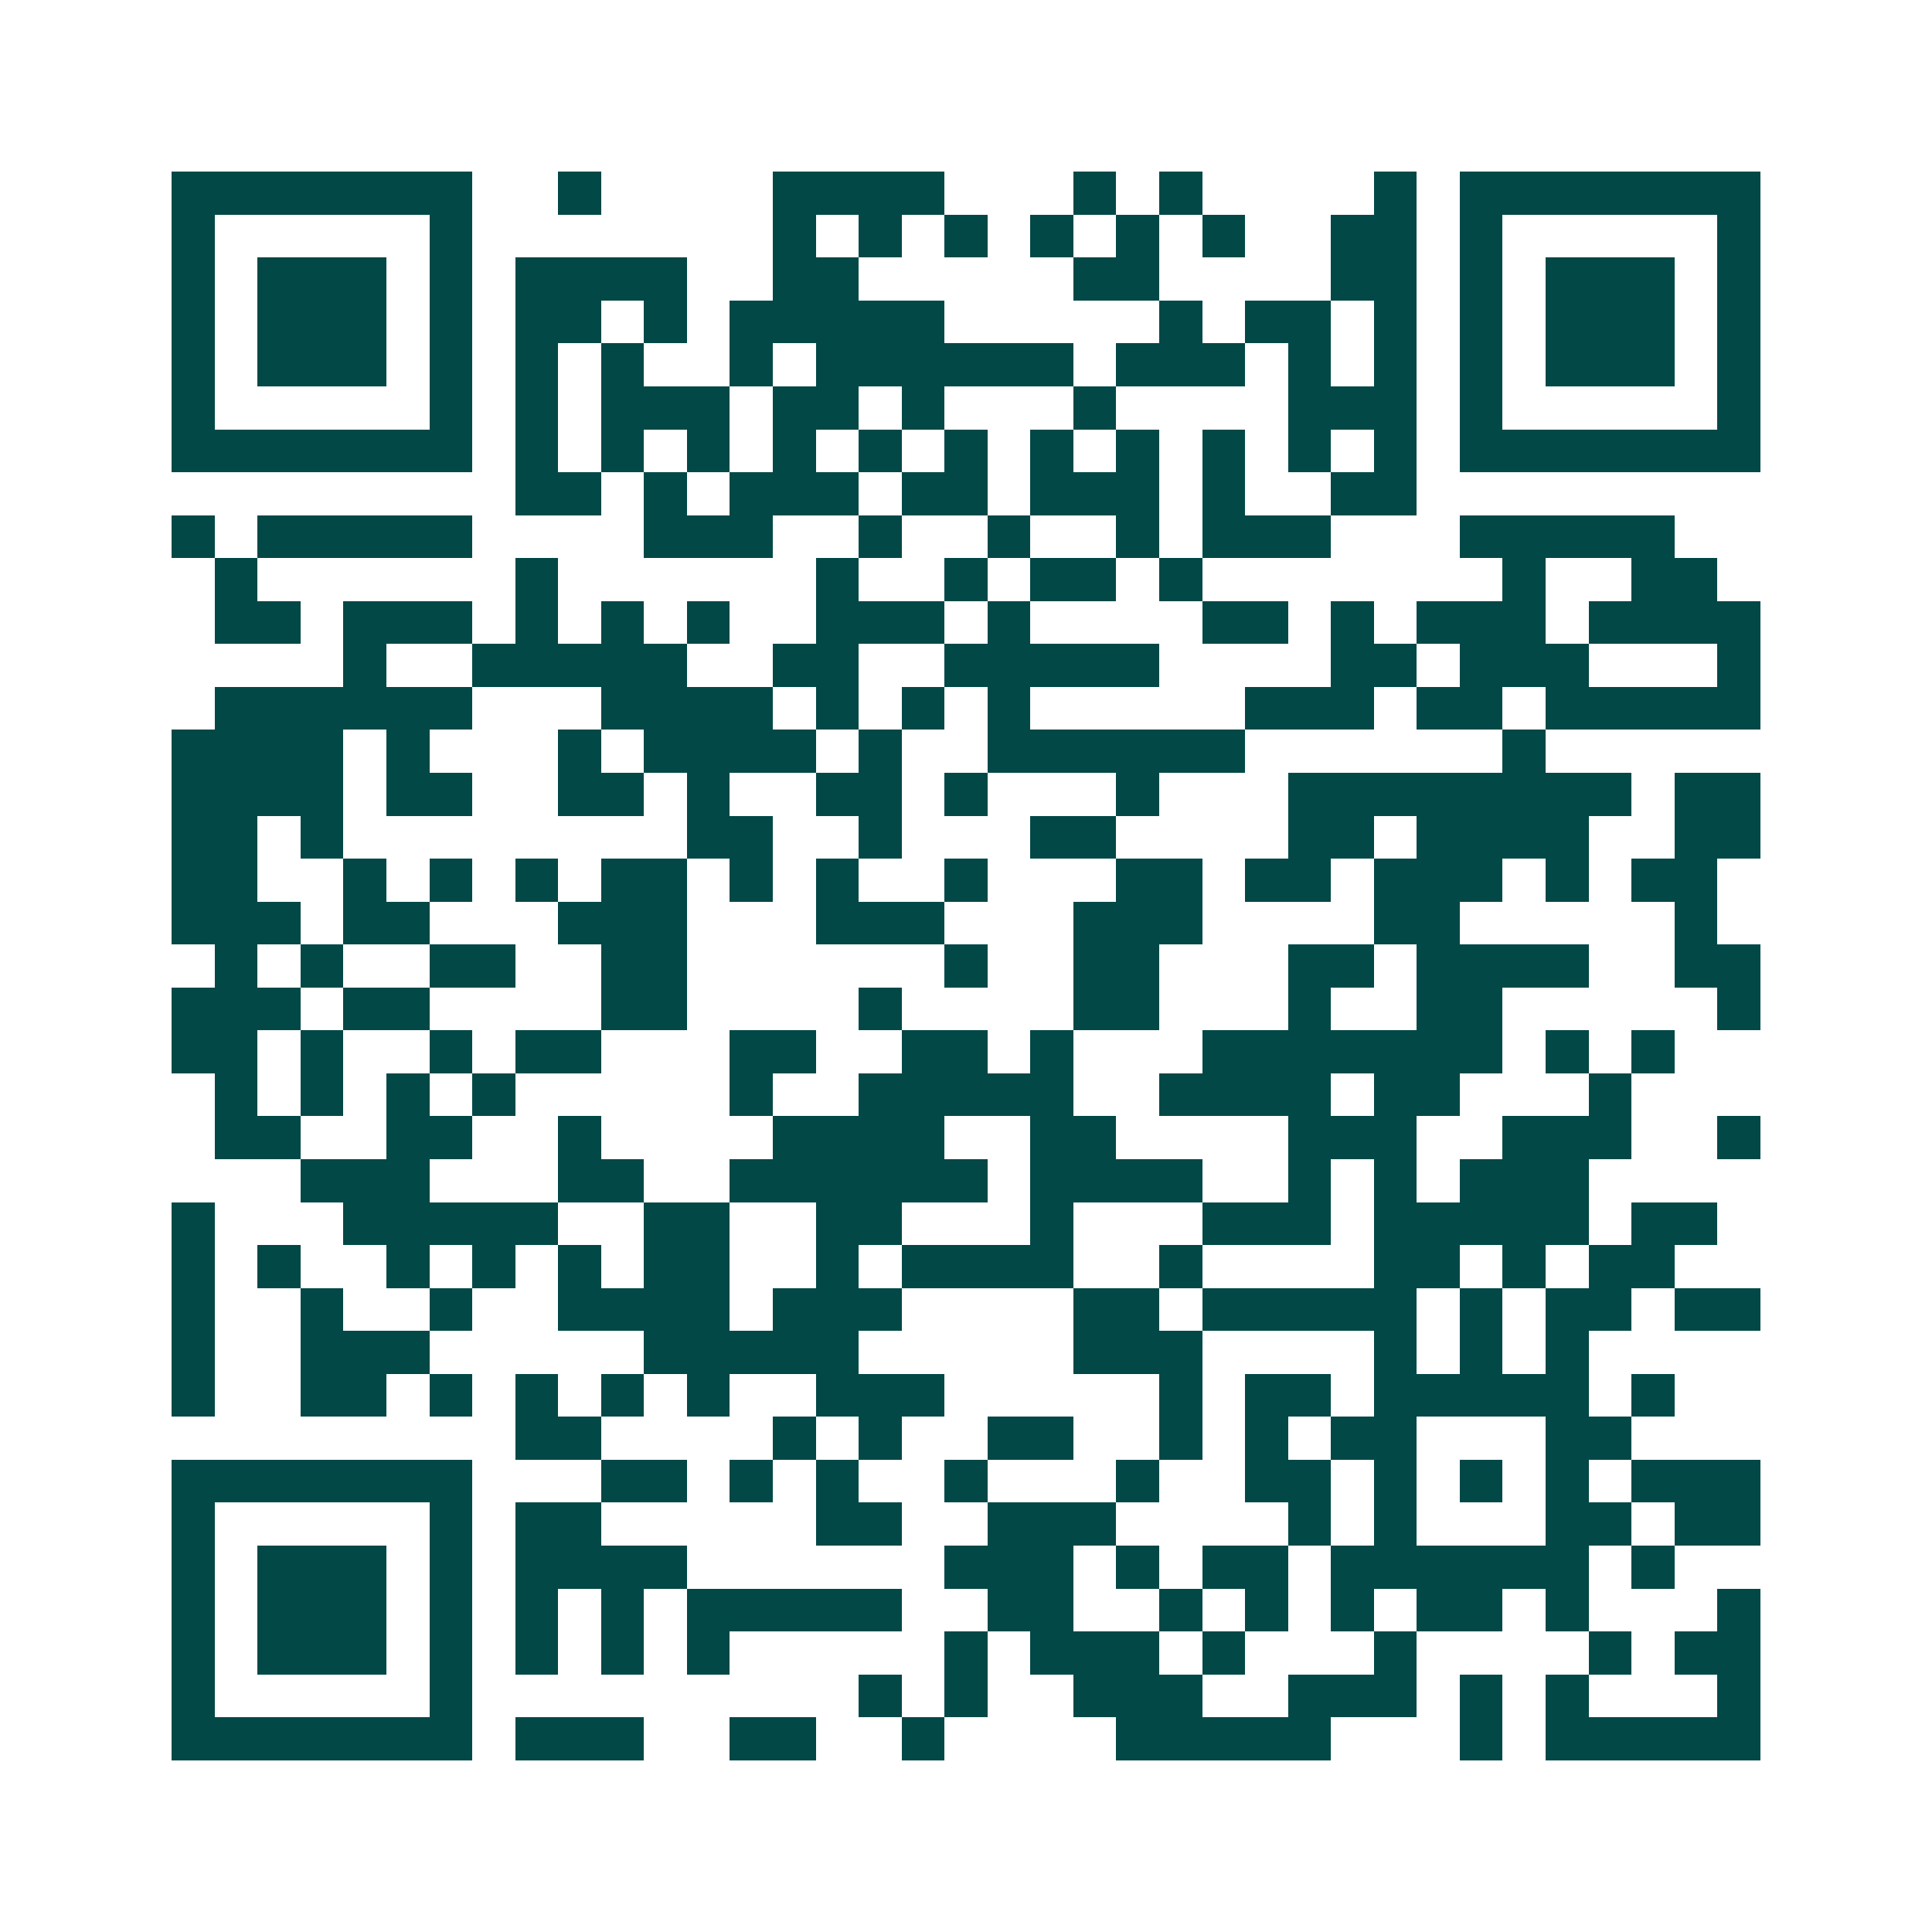 <svg xmlns="http://www.w3.org/2000/svg" width="200" height="200" viewBox="0 0 45 45" shape-rendering="crispEdges"><path fill="#ffffff" d="M0 0h45v45H0z"/><path stroke="#014847" d="M4 4.5h7m2 0h1m4 0h4m3 0h1m1 0h1m4 0h1m1 0h7M4 5.5h1m5 0h1m7 0h1m1 0h1m1 0h1m1 0h1m1 0h1m1 0h1m2 0h2m1 0h1m5 0h1M4 6.5h1m1 0h3m1 0h1m1 0h4m2 0h2m5 0h2m4 0h2m1 0h1m1 0h3m1 0h1M4 7.5h1m1 0h3m1 0h1m1 0h2m1 0h1m1 0h5m5 0h1m1 0h2m1 0h1m1 0h1m1 0h3m1 0h1M4 8.5h1m1 0h3m1 0h1m1 0h1m1 0h1m2 0h1m1 0h6m1 0h3m1 0h1m1 0h1m1 0h1m1 0h3m1 0h1M4 9.5h1m5 0h1m1 0h1m1 0h3m1 0h2m1 0h1m3 0h1m4 0h3m1 0h1m5 0h1M4 10.5h7m1 0h1m1 0h1m1 0h1m1 0h1m1 0h1m1 0h1m1 0h1m1 0h1m1 0h1m1 0h1m1 0h1m1 0h7M12 11.5h2m1 0h1m1 0h3m1 0h2m1 0h3m1 0h1m2 0h2M4 12.5h1m1 0h5m4 0h3m2 0h1m2 0h1m2 0h1m1 0h3m3 0h5M5 13.5h1m6 0h1m6 0h1m2 0h1m1 0h2m1 0h1m7 0h1m2 0h2M5 14.5h2m1 0h3m1 0h1m1 0h1m1 0h1m2 0h3m1 0h1m4 0h2m1 0h1m1 0h3m1 0h4M8 15.5h1m2 0h5m2 0h2m2 0h5m4 0h2m1 0h3m3 0h1M5 16.5h6m3 0h4m1 0h1m1 0h1m1 0h1m5 0h3m1 0h2m1 0h5M4 17.5h4m1 0h1m3 0h1m1 0h4m1 0h1m2 0h6m6 0h1M4 18.5h4m1 0h2m2 0h2m1 0h1m2 0h2m1 0h1m3 0h1m3 0h8m1 0h2M4 19.5h2m1 0h1m8 0h2m2 0h1m3 0h2m4 0h2m1 0h4m2 0h2M4 20.5h2m2 0h1m1 0h1m1 0h1m1 0h2m1 0h1m1 0h1m2 0h1m3 0h2m1 0h2m1 0h3m1 0h1m1 0h2M4 21.5h3m1 0h2m3 0h3m3 0h3m3 0h3m4 0h2m5 0h1M5 22.5h1m1 0h1m2 0h2m2 0h2m6 0h1m2 0h2m3 0h2m1 0h4m2 0h2M4 23.5h3m1 0h2m4 0h2m4 0h1m4 0h2m3 0h1m2 0h2m5 0h1M4 24.5h2m1 0h1m2 0h1m1 0h2m3 0h2m2 0h2m1 0h1m3 0h7m1 0h1m1 0h1M5 25.5h1m1 0h1m1 0h1m1 0h1m5 0h1m2 0h5m2 0h4m1 0h2m3 0h1M5 26.5h2m2 0h2m2 0h1m4 0h4m2 0h2m4 0h3m2 0h3m2 0h1M7 27.5h3m3 0h2m2 0h6m1 0h4m2 0h1m1 0h1m1 0h3M4 28.5h1m3 0h5m2 0h2m2 0h2m3 0h1m3 0h3m1 0h5m1 0h2M4 29.5h1m1 0h1m2 0h1m1 0h1m1 0h1m1 0h2m2 0h1m1 0h4m2 0h1m4 0h2m1 0h1m1 0h2M4 30.5h1m2 0h1m2 0h1m2 0h4m1 0h3m4 0h2m1 0h5m1 0h1m1 0h2m1 0h2M4 31.5h1m2 0h3m5 0h5m5 0h3m4 0h1m1 0h1m1 0h1M4 32.5h1m2 0h2m1 0h1m1 0h1m1 0h1m1 0h1m2 0h3m5 0h1m1 0h2m1 0h5m1 0h1M12 33.5h2m4 0h1m1 0h1m2 0h2m2 0h1m1 0h1m1 0h2m3 0h2M4 34.5h7m3 0h2m1 0h1m1 0h1m2 0h1m3 0h1m2 0h2m1 0h1m1 0h1m1 0h1m1 0h3M4 35.5h1m5 0h1m1 0h2m5 0h2m2 0h3m4 0h1m1 0h1m3 0h2m1 0h2M4 36.5h1m1 0h3m1 0h1m1 0h4m6 0h3m1 0h1m1 0h2m1 0h6m1 0h1M4 37.5h1m1 0h3m1 0h1m1 0h1m1 0h1m1 0h5m2 0h2m2 0h1m1 0h1m1 0h1m1 0h2m1 0h1m3 0h1M4 38.5h1m1 0h3m1 0h1m1 0h1m1 0h1m1 0h1m5 0h1m1 0h3m1 0h1m3 0h1m4 0h1m1 0h2M4 39.5h1m5 0h1m9 0h1m1 0h1m2 0h3m2 0h3m1 0h1m1 0h1m3 0h1M4 40.5h7m1 0h3m2 0h2m2 0h1m4 0h5m3 0h1m1 0h5"/></svg>
